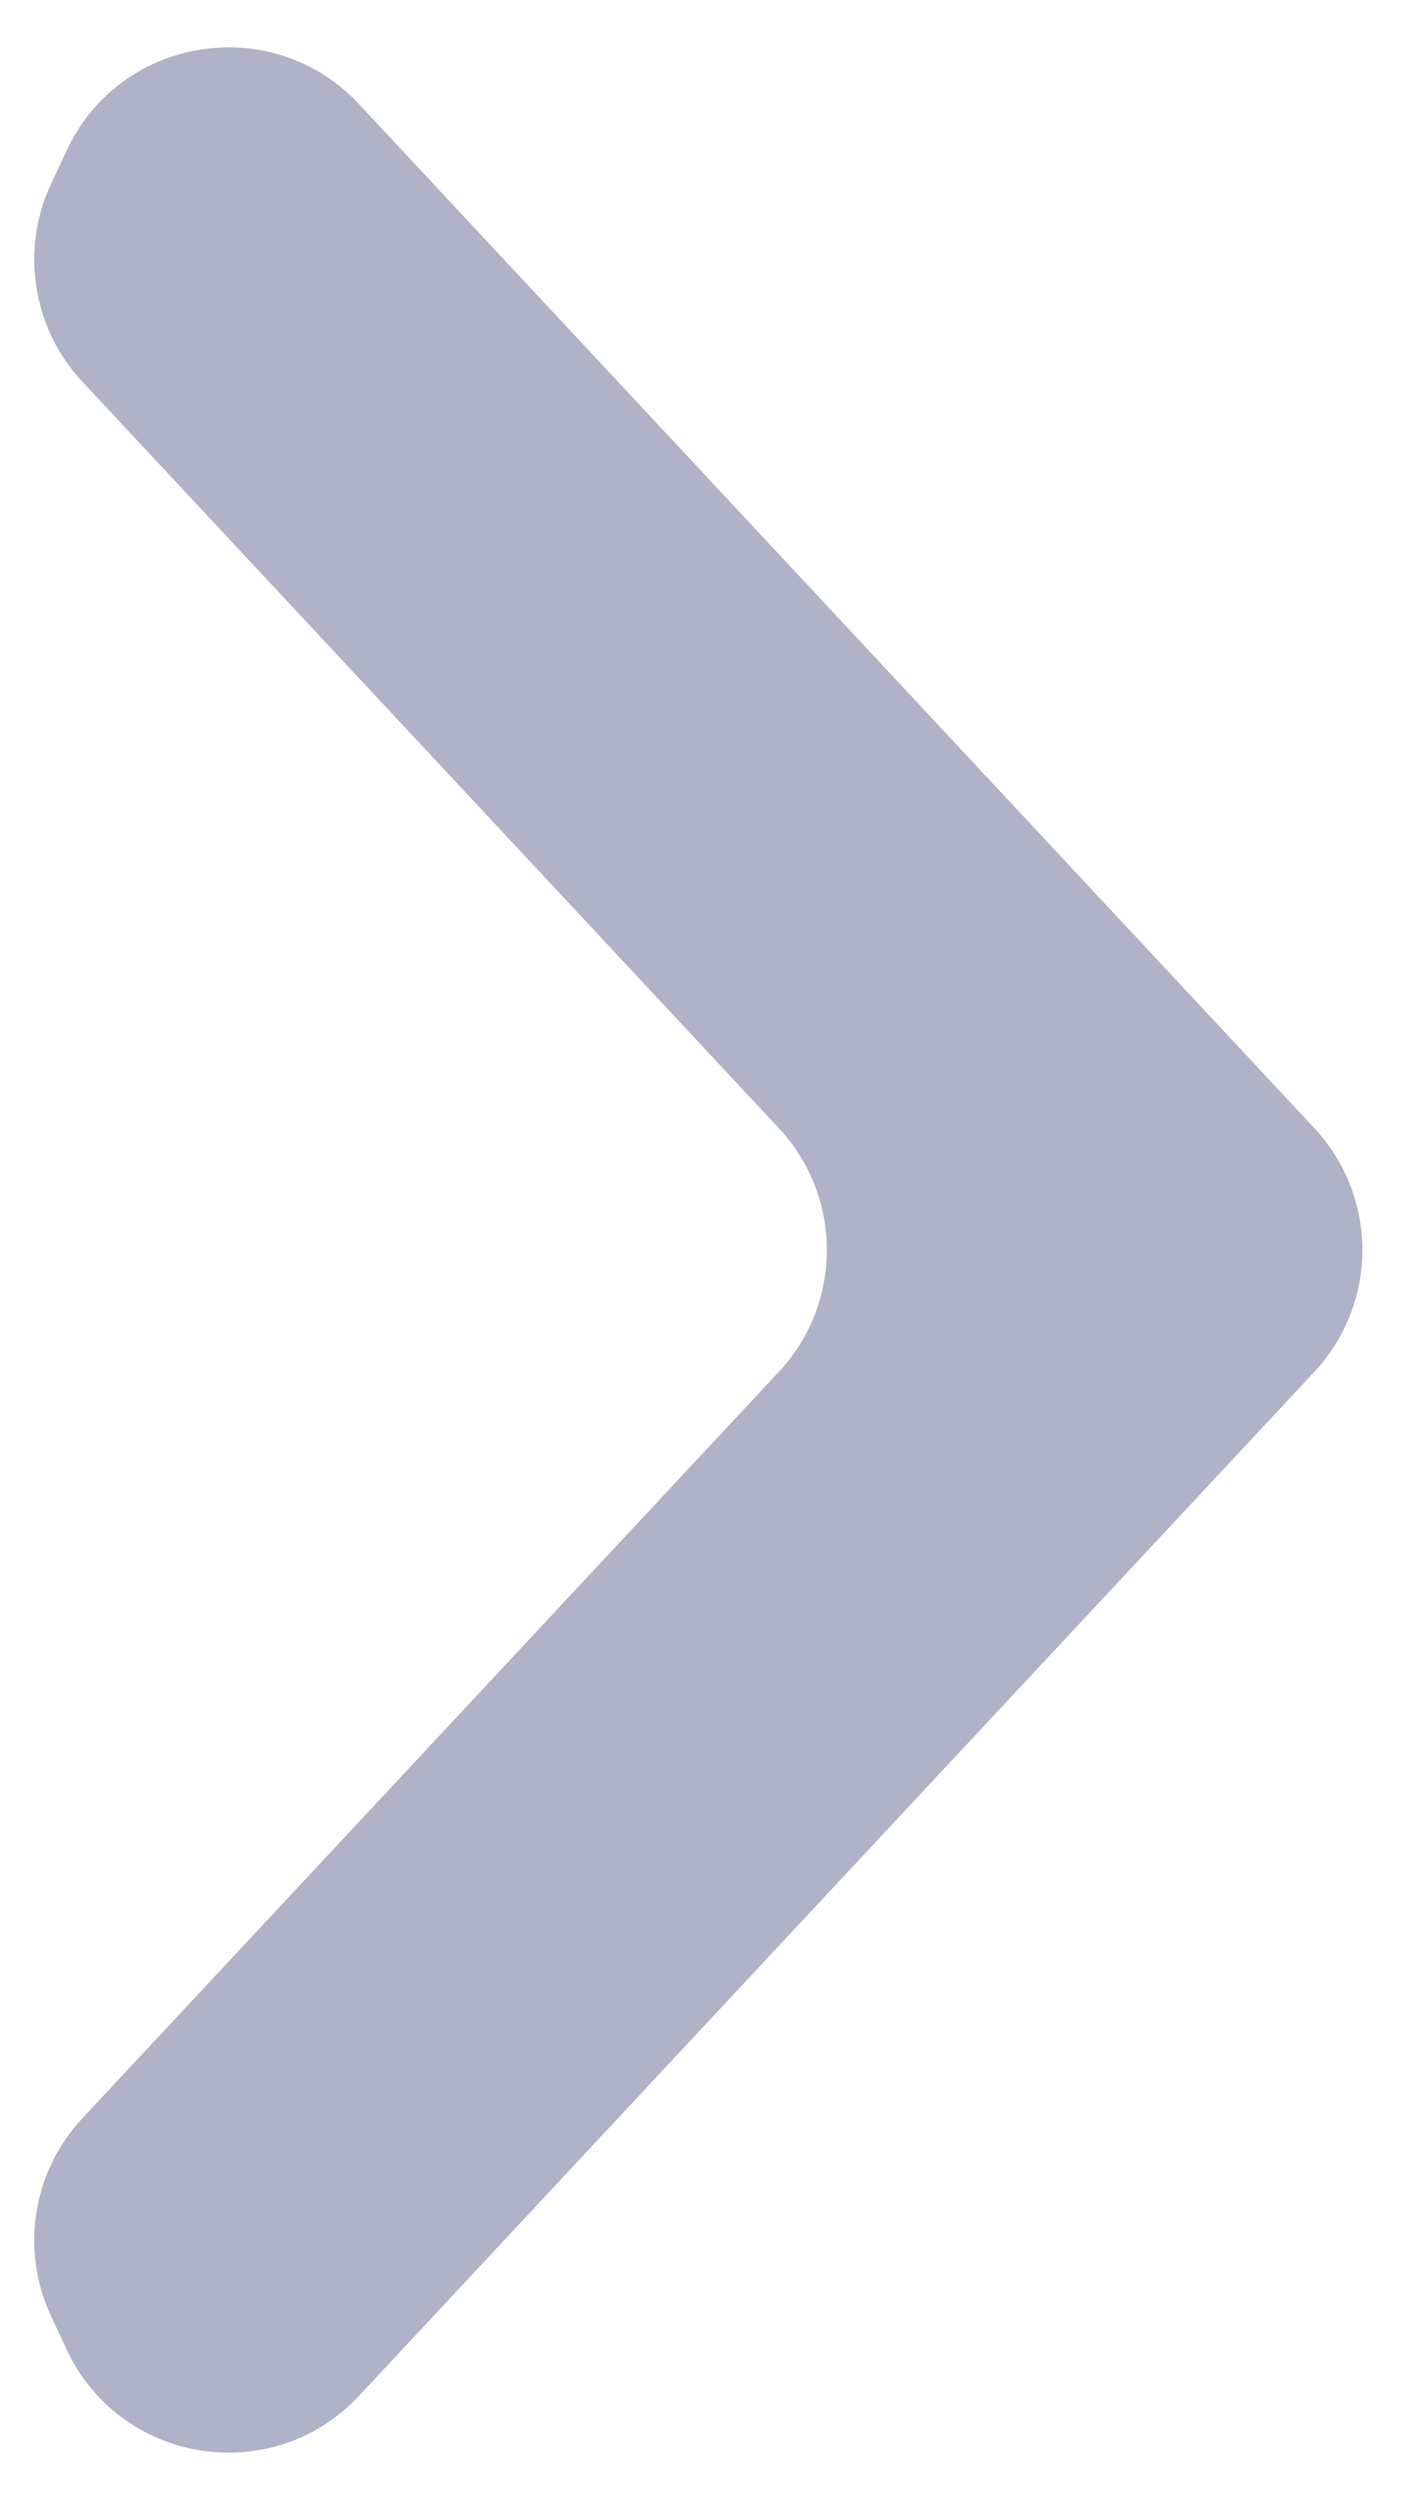 <svg width="16" height="28" viewBox="0 0 16 28" fill="none" xmlns="http://www.w3.org/2000/svg">
<path d="M0.571 25.938C0.226 25.198 0.365 24.324 0.921 23.727L8.726 15.365C9.444 14.596 9.444 13.404 8.726 12.635L0.921 4.273C0.365 3.676 0.226 2.802 0.571 2.062L0.747 1.685C1.346 0.401 3.055 0.13 4.022 1.166L14.726 12.635C15.444 13.404 15.444 14.596 14.726 15.365L4.022 26.834C3.055 27.87 1.346 27.599 0.747 26.315L0.571 25.938Z" fill="#B0B2C7"/>
</svg>
